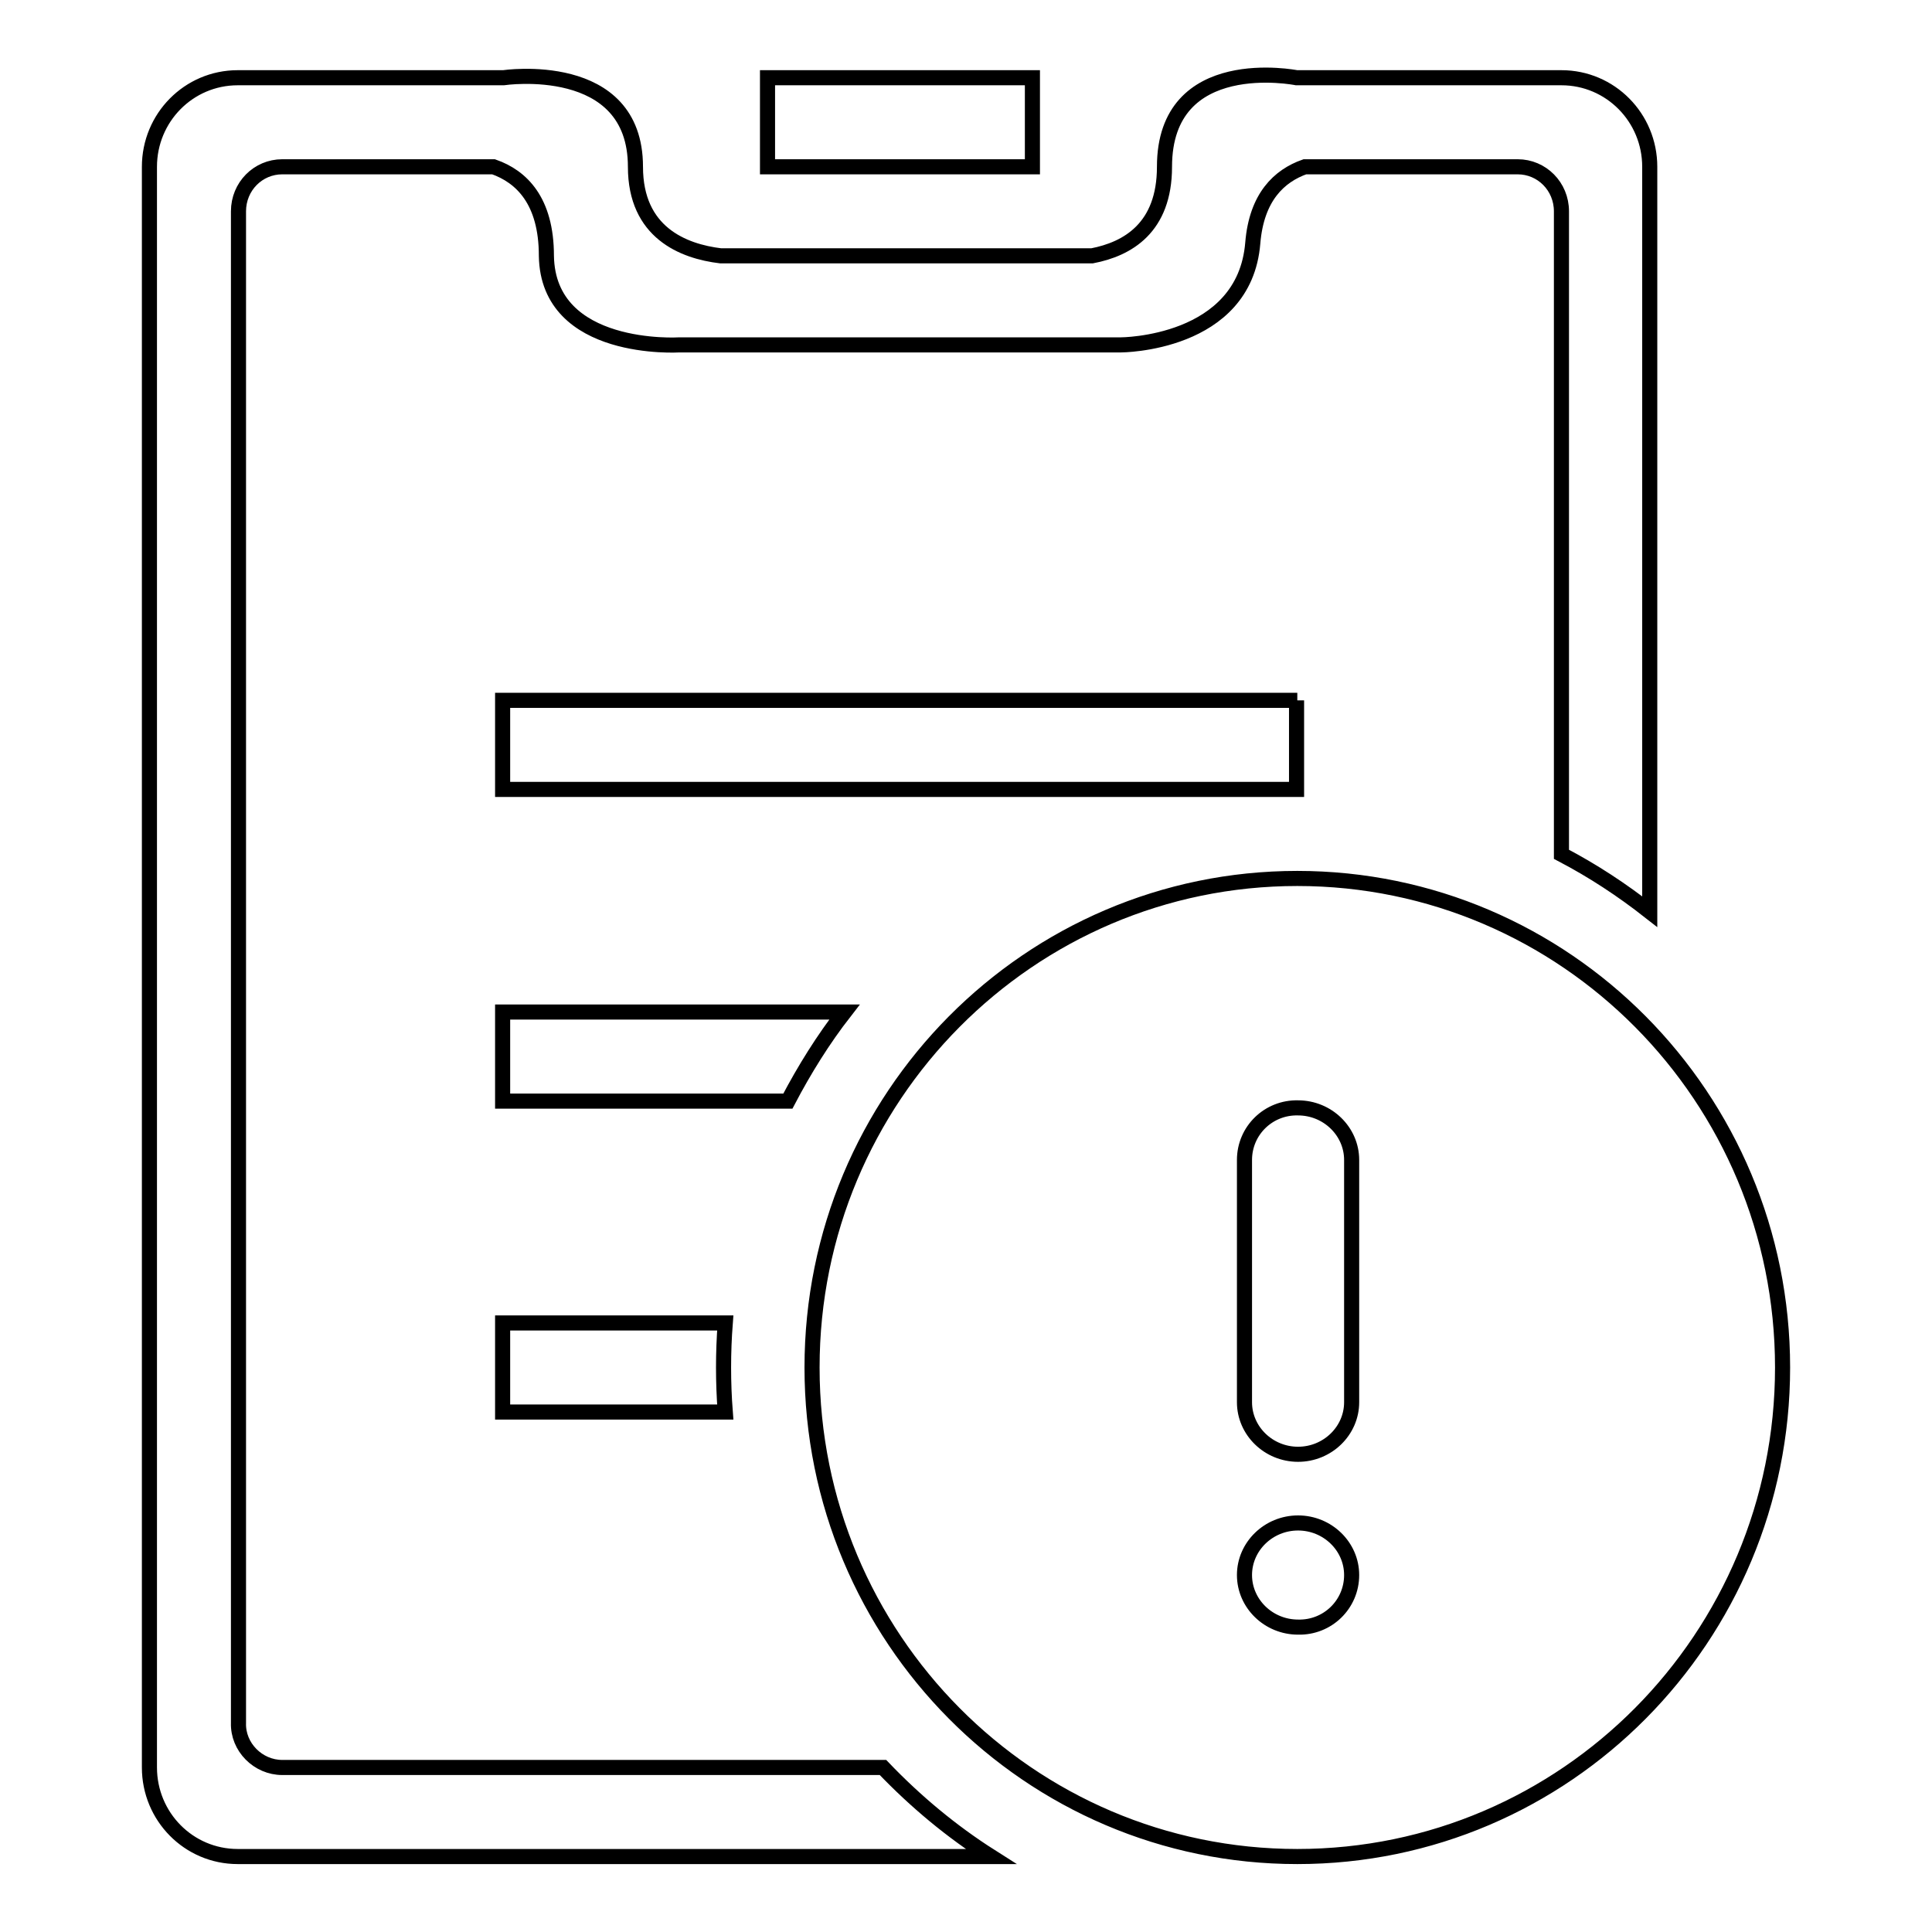 <?xml version="1.0" encoding="utf-8"?>
<!-- Svg Vector Icons : http://www.onlinewebfonts.com/icon -->
<!DOCTYPE svg PUBLIC "-//W3C//DTD SVG 1.1//EN" "http://www.w3.org/Graphics/SVG/1.1/DTD/svg11.dtd">
<svg version="1.1" xmlns="http://www.w3.org/2000/svg" xmlns:xlink="http://www.w3.org/1999/xlink" x="0px" y="0px" viewBox="0 0 256 256" enable-background="new 0 0 256 256" xml:space="preserve">
<g> <path stroke-width="2" fill-opacity="0" stroke="#000000"  d="M96.1,175.3c-0.3,3.9-0.3,7.9,0,11.8H66.6v-11.8L96.1,175.3L96.1,175.3z M111.9,134.1H66.6v11.8h37.8 C106.6,141.7,109.1,137.7,111.9,134.1z M136.8,10.3h-35.1v11.8h35.1V10.3z M37.4,234.2c-3.2,0-5.9-2.7-5.8-5.9l0,0V28 c0-3.3,2.6-5.9,5.8-5.9h28c3.7,1.3,7,4.5,7,11.8C72.6,46.8,90,45.7,90,45.7h58.5c0,0,16.4,0,17.5-13.5c0.5-6.1,3.5-8.9,6.9-10.1 h28.2c3.2,0,5.8,2.6,5.8,5.9v85.2c4.2,2.2,8,4.7,11.7,7.6V22.1c0-6.5-5.2-11.8-11.7-11.8h-35.1c0,0-17.5-3.5-17.5,11.8 c0,8.1-4.9,10.9-9.6,11.8H95.5c-5-0.6-11.3-3.1-11.3-11.8c0-14.4-17.5-11.8-17.5-11.8H31.5c-6.5,0-11.7,5.3-11.7,11.8v212.1 c0,6.5,5.2,11.8,11.7,11.8h99.8c-5.2-3.3-10-7.3-14.3-11.8H37.4z M171.9,92.8H66.6v11.8h105.2V92.8z M236.2,181.2 c0,35.8-28.8,64.8-64.3,64.8c-35.5,0-64.3-29-64.3-64.8c0-35.8,28.8-64.8,64.3-64.8C207.4,116.4,236.2,145.4,236.2,181.2z  M179.1,208.7c0-3.8-3.2-6.9-7.1-6.9c-3.9,0-7.1,3.1-7.1,6.9c0,3.8,3.2,6.9,7.1,6.9C175.9,215.7,179.1,212.6,179.1,208.7 C179.1,208.7,179.1,208.7,179.1,208.7z M179.1,153.7c0-3.8-3.2-6.9-7.1-6.9c-3.9-0.1-7.1,3-7.1,6.9v32.1c0,3.8,3.2,6.9,7.1,6.9 s7.1-3.1,7.1-6.9V153.7z"/></g>
</svg>